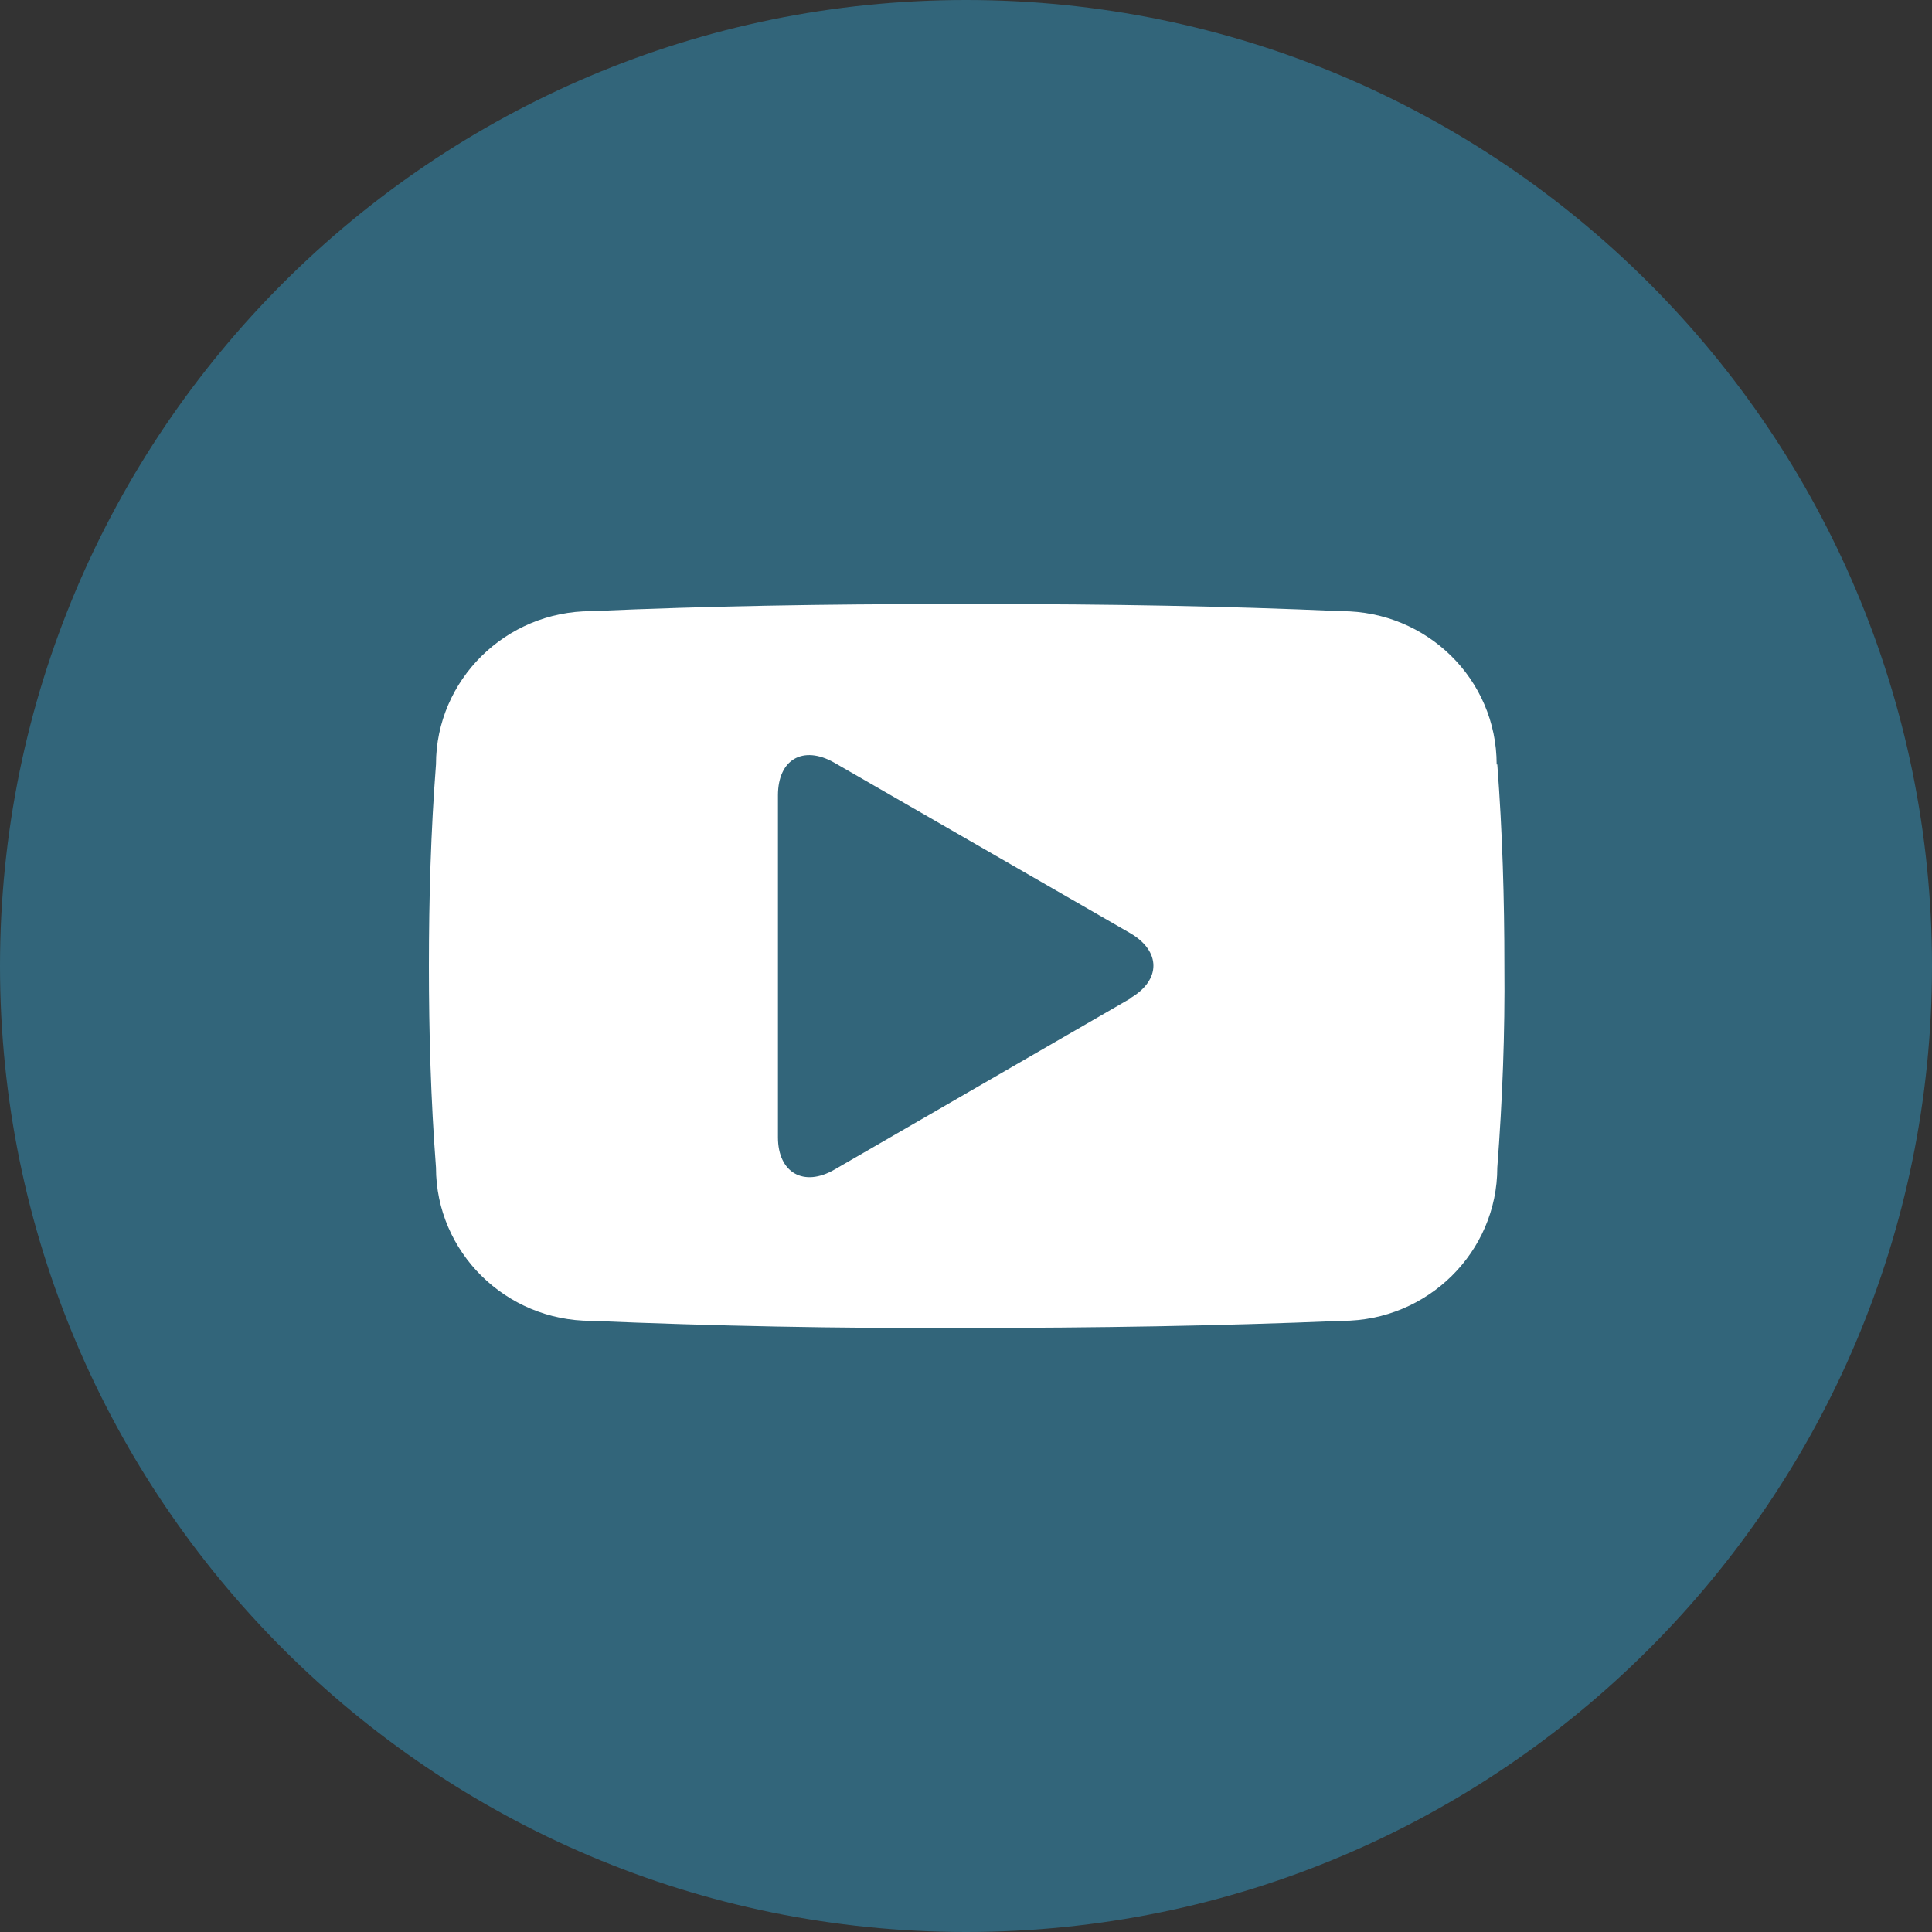 <?xml version="1.0" encoding="UTF-8"?><svg id="Layer_2" xmlns="http://www.w3.org/2000/svg" viewBox="0 0 30 30"><rect x="0" y="0" width="30" height="30" fill="#333333" stroke="none"/><defs><style>.cls-1{fill:#32657a;}.cls-1,.cls-2{stroke-width:0px;}.cls-2{fill:#fff;}</style></defs><g id="Layer_1-2"><path class="cls-1" d="M15,30c8.28,0,15-6.72,15-15S23.28,0,15,0,0,6.72,0,15s6.72,15,15,15h0Z"/><path class="cls-2" d="M23.24,11.87c0-1.32-1.08-2.38-2.41-2.38-1.81-.08-3.65-.11-5.53-.11h-.59c-1.88,0-3.73.03-5.53.11-1.33,0-2.41,1.07-2.41,2.38-.08,1.04-.11,2.08-.11,3.13,0,1.04.03,2.08.11,3.13,0,1.31,1.08,2.38,2.41,2.38,1.9.08,3.84.12,5.83.11,1.98,0,3.92-.03,5.83-.11,1.33,0,2.41-1.07,2.41-2.38.08-1.05.12-2.09.11-3.13,0-1.04-.03-2.08-.11-3.13h0ZM17.56,15.5l-4.6,2.66c-.48.28-.88.05-.88-.5v-5.31c0-.56.39-.78.87-.51l4.6,2.65c.48.28.48.73,0,1.01h0Z"/></g></svg>